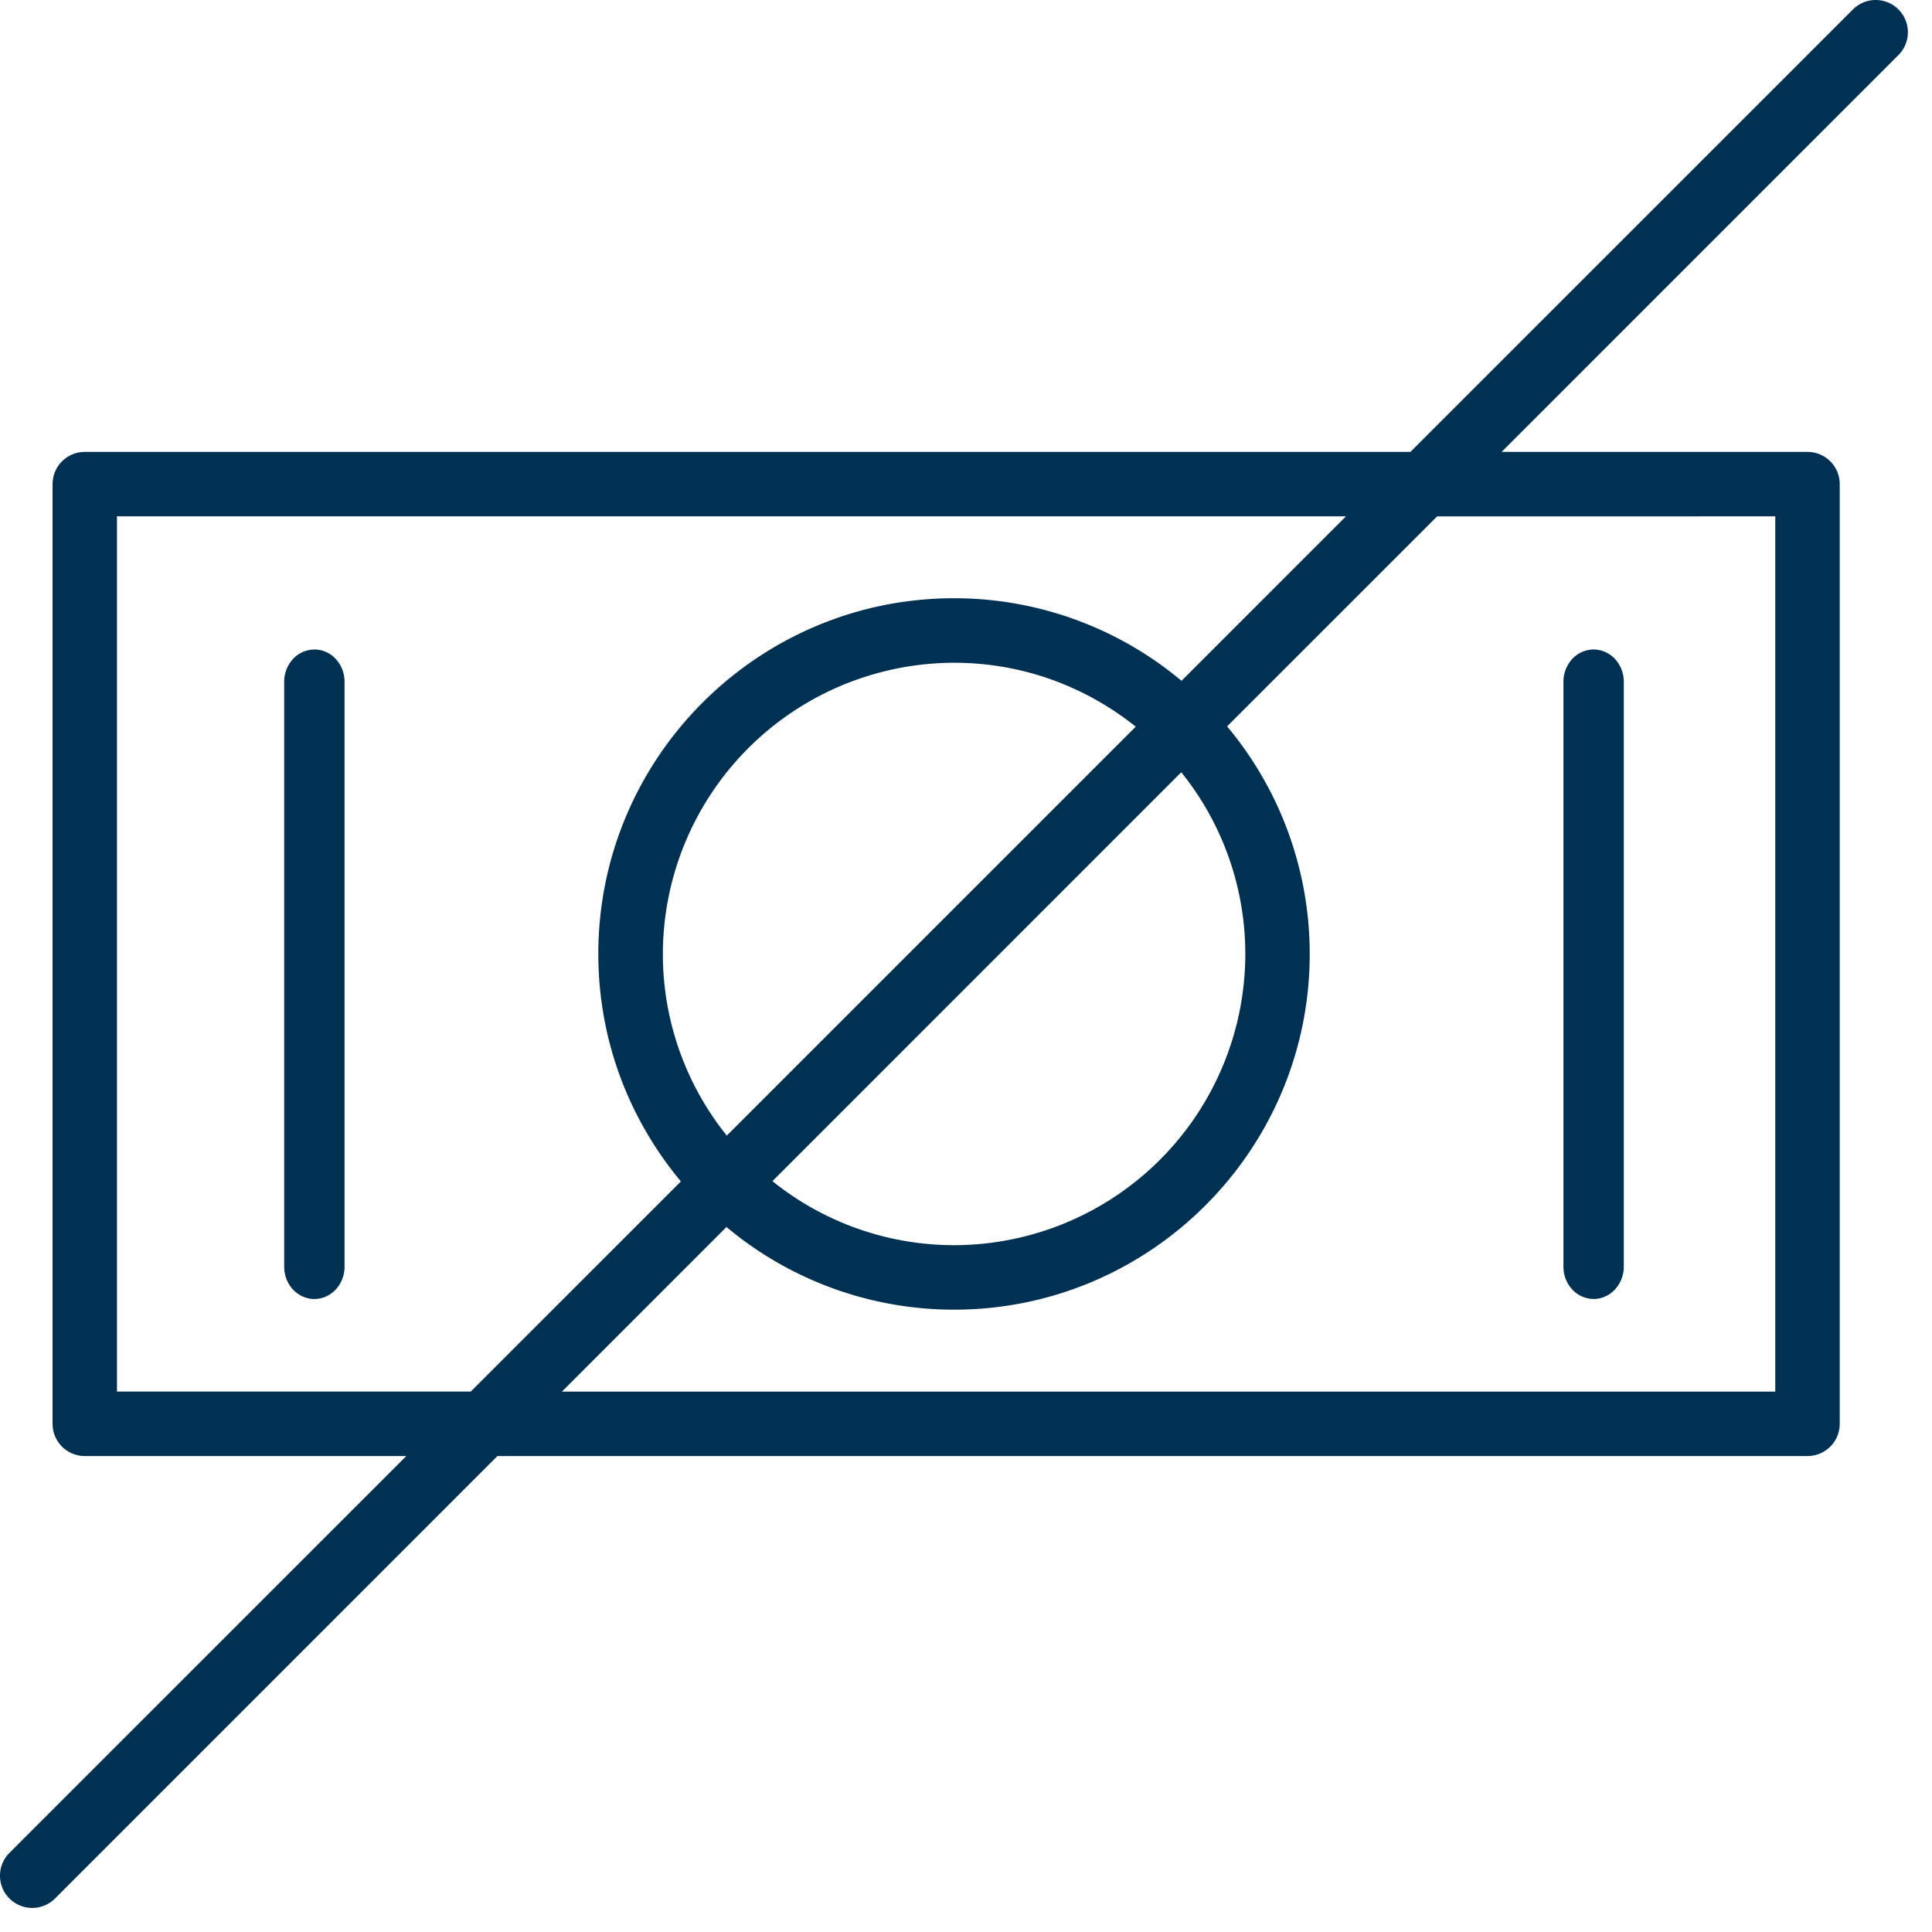 <svg width="42" height="42" viewBox="0 0 42 42" fill="none" xmlns="http://www.w3.org/2000/svg"><path fill-rule="evenodd" clip-rule="evenodd" d="M6.834 14.12a.64.64 0 0 0-.464.205.73.73 0 0 0-.192.496v12.717c0 .186.069.364.192.496.123.131.29.205.464.205s.34-.074.464-.205a.73.73 0 0 0 .192-.496V14.82a.73.73 0 0 0-.192-.496.64.64 0 0 0-.464-.205m27.81 14.12c.174 0 .34-.075.463-.206a.73.73 0 0 0 .193-.496V14.82a.73.73 0 0 0-.193-.496.64.64 0 0 0-.463-.205.64.64 0 0 0-.464.205.73.73 0 0 0-.192.496v12.717c0 .186.069.364.192.496.123.131.29.205.464.205" fill="#003153"/><path fill-rule="evenodd" clip-rule="evenodd" d="M41.271.205a.7.7 0 0 0-.99 0l-9.62 9.619H1.843a.7.7 0 0 0-.7.7v20.429a.7.7 0 0 0 .7.7h6.99L.205 40.28a.701.701 0 0 0 .992.991l9.617-9.618h28.48a.7.7 0 0 0 .7-.7V10.524a.7.7 0 0 0-.7-.7h-6.65l8.627-8.628a.7.7 0 0 0 0-.99M2.543 30.252V11.225H29.26L25.685 14.8a7.7 7.7 0 0 0-4.943-1.795c-4.265 0-7.735 3.469-7.735 7.733 0 1.88.675 3.603 1.795 4.945l-4.568 4.568h-7.69M15.8 24.687a6.3 6.3 0 0 1-1.39-3.949 6.34 6.34 0 0 1 6.334-6.33c1.492 0 2.862.522 3.946 1.389zm9.88-7.899a6.3 6.3 0 0 1 1.392 3.95 6.337 6.337 0 0 1-6.328 6.331 6.3 6.3 0 0 1-3.952-1.392zm12.913-5.563v19.027H12.216l3.577-3.578a7.7 7.7 0 0 0 4.949 1.797c4.262 0 7.73-3.468 7.73-7.732a7.7 7.7 0 0 0-1.796-4.948l4.566-4.565z" fill="#003153"/></svg>